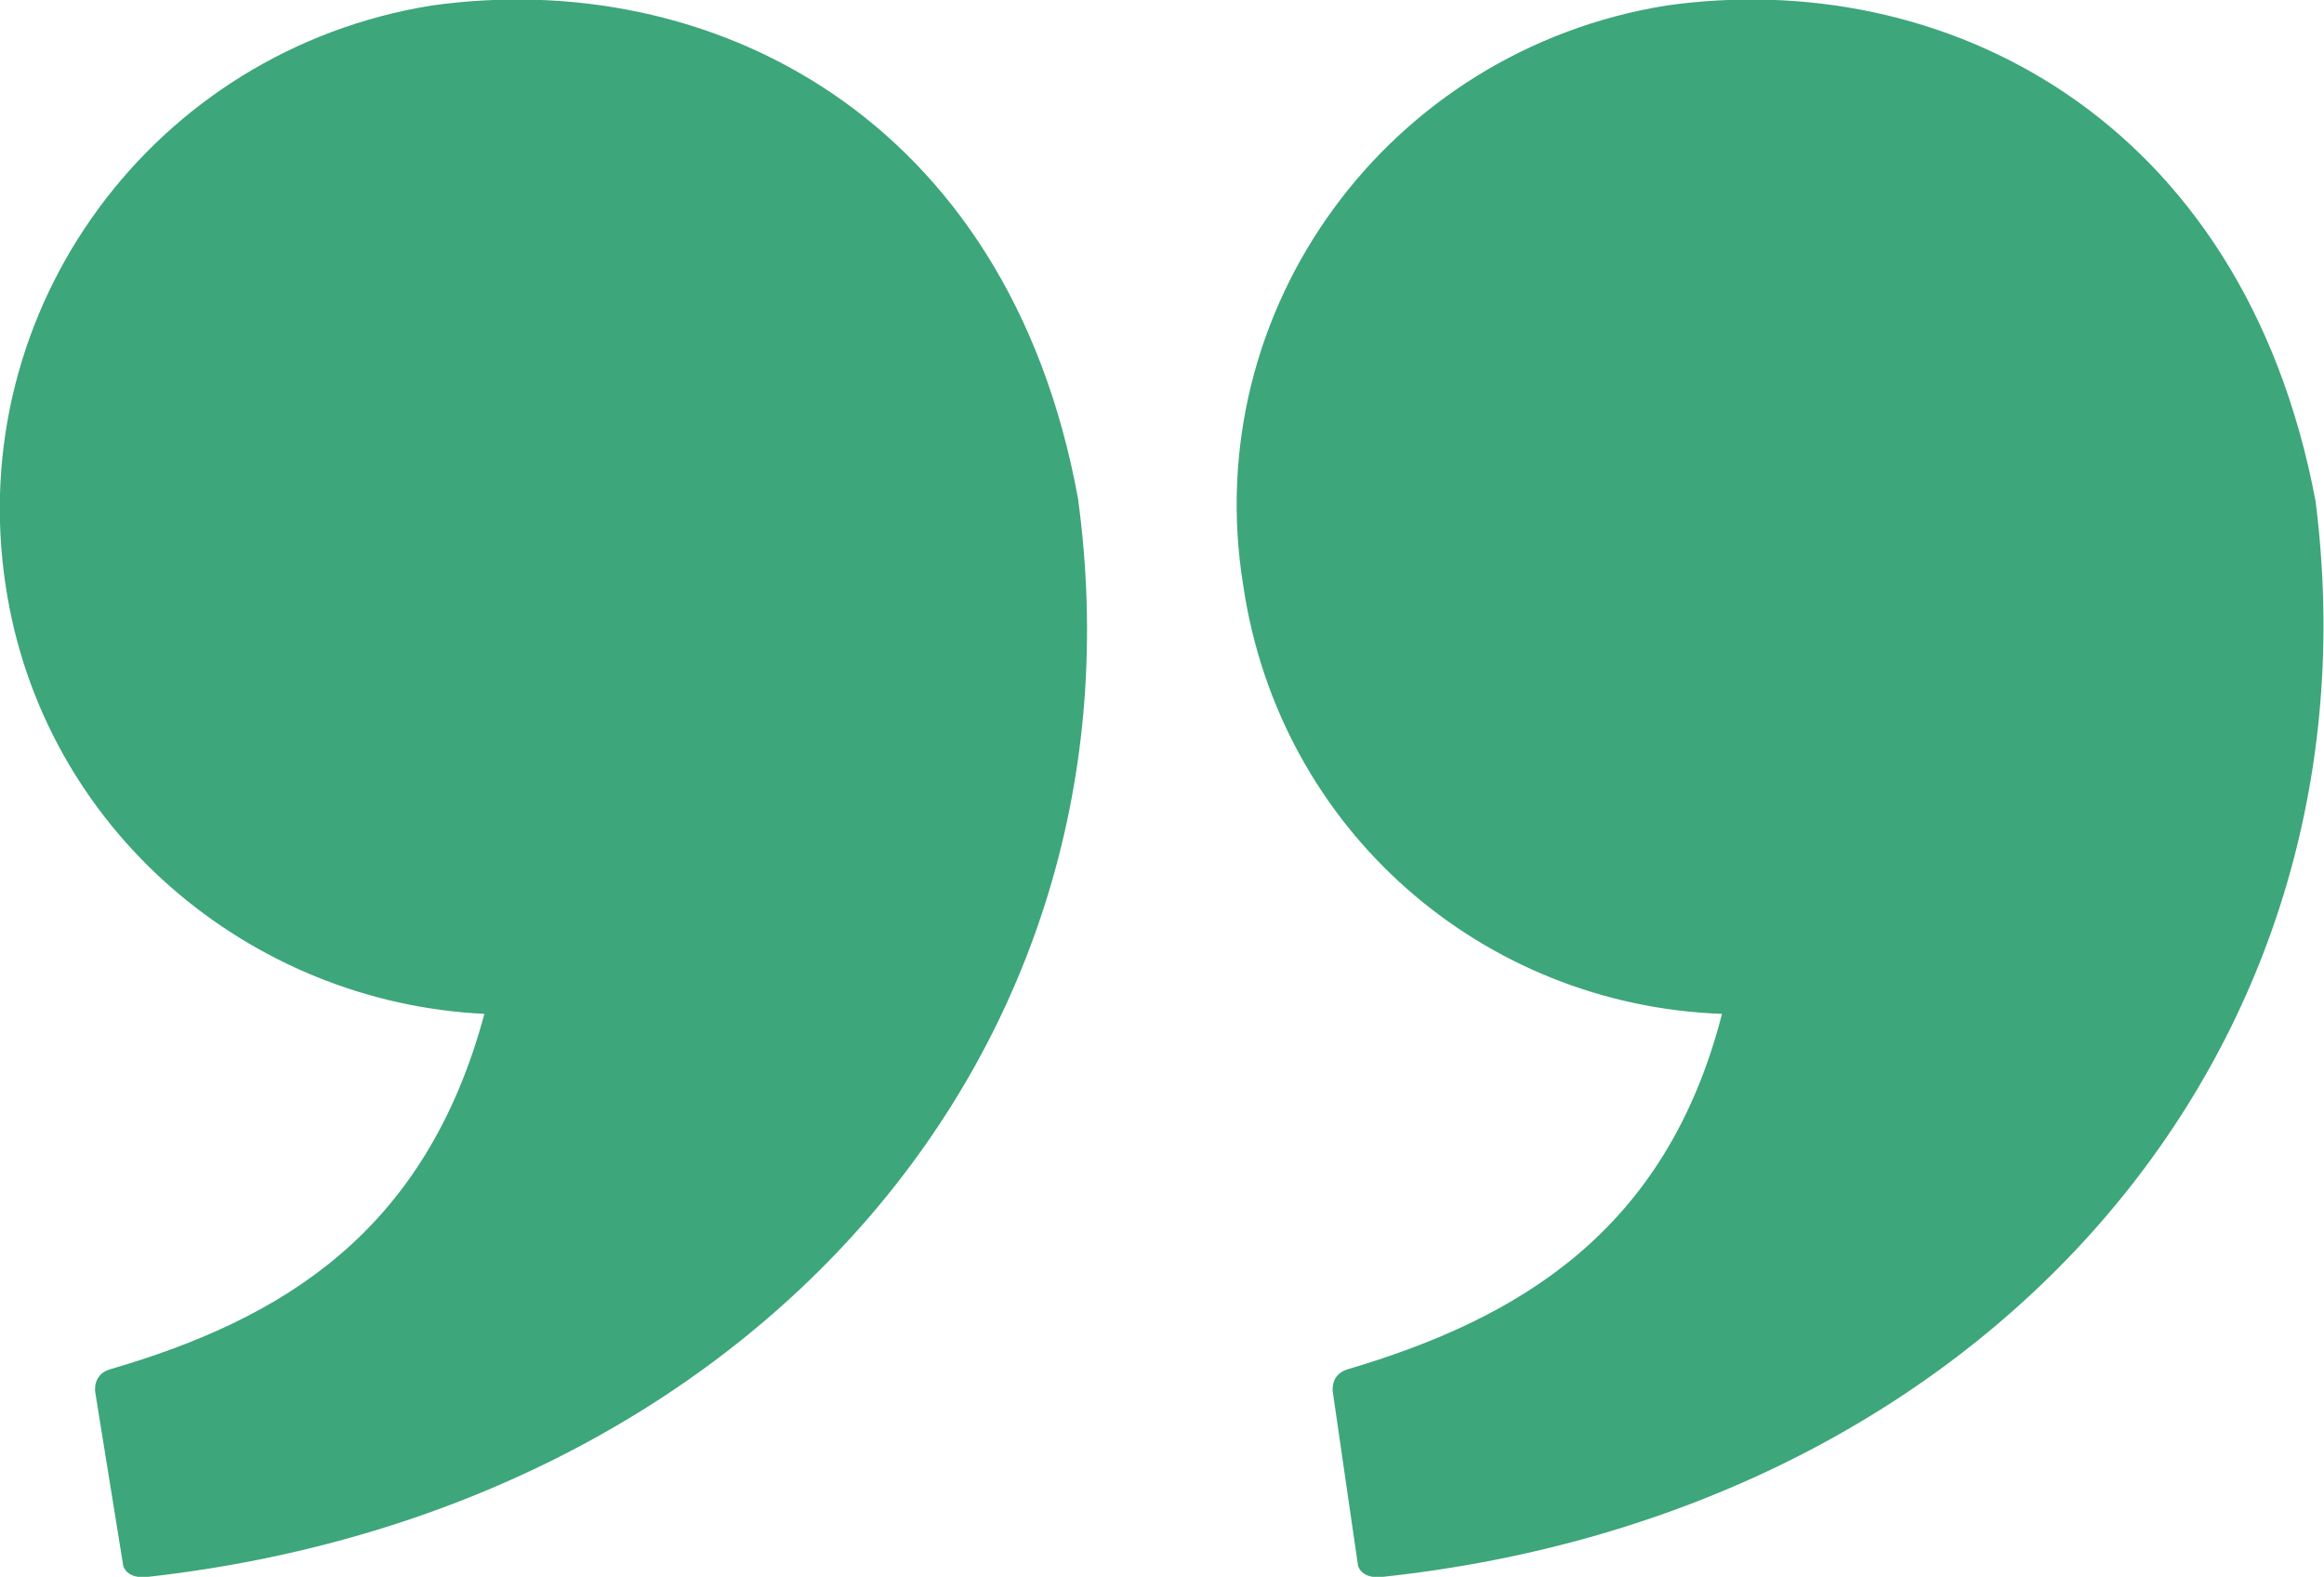 <?xml version="1.0" encoding="utf-8"?>
<!-- Generator: Adobe Illustrator 22.1.0, SVG Export Plug-In . SVG Version: 6.00 Build 0)  -->
<svg version="1.1" id="Layer_1" xmlns="http://www.w3.org/2000/svg" xmlns:xlink="http://www.w3.org/1999/xlink" x="0px" y="0px"
	 viewBox="0 0 83 56.3" style="enable-background:new 0 0 83 56.3;" xml:space="preserve">
<style type="text/css">
	.light-green-fill{fill:#3da67b;}
</style>
<path class="light-green-fill" d="M0.2,20.9c1.3,8.7,8.7,14.9,17.1,15.3C15.2,44,10.1,47.1,3.9,48.9c-0.6,0.2-0.5,0.8-0.5,0.8l1,6.2c0,0,0.1,0.5,0.9,0.4
	c21.4-2.4,35.9-18.7,33.2-38.5C36,4.1,25.3-1.2,15.4,0.2C5.5,1.8-1.3,11,0.2,20.9L0.2,20.9z M61.5,36.2c-2,7.8-7.3,10.9-13.4,12.7
	c-0.6,0.2-0.5,0.8-0.5,0.8l0.9,6.2c0,0,0.1,0.5,0.9,0.4C70.8,54,85.2,37.7,82.7,17.9C80.1,4.1,69.3-1.2,59.5,0.2
	C49.6,1.8,42.8,11,44.4,20.9C45.7,29.7,53,35.9,61.5,36.2z"/>
</svg>
